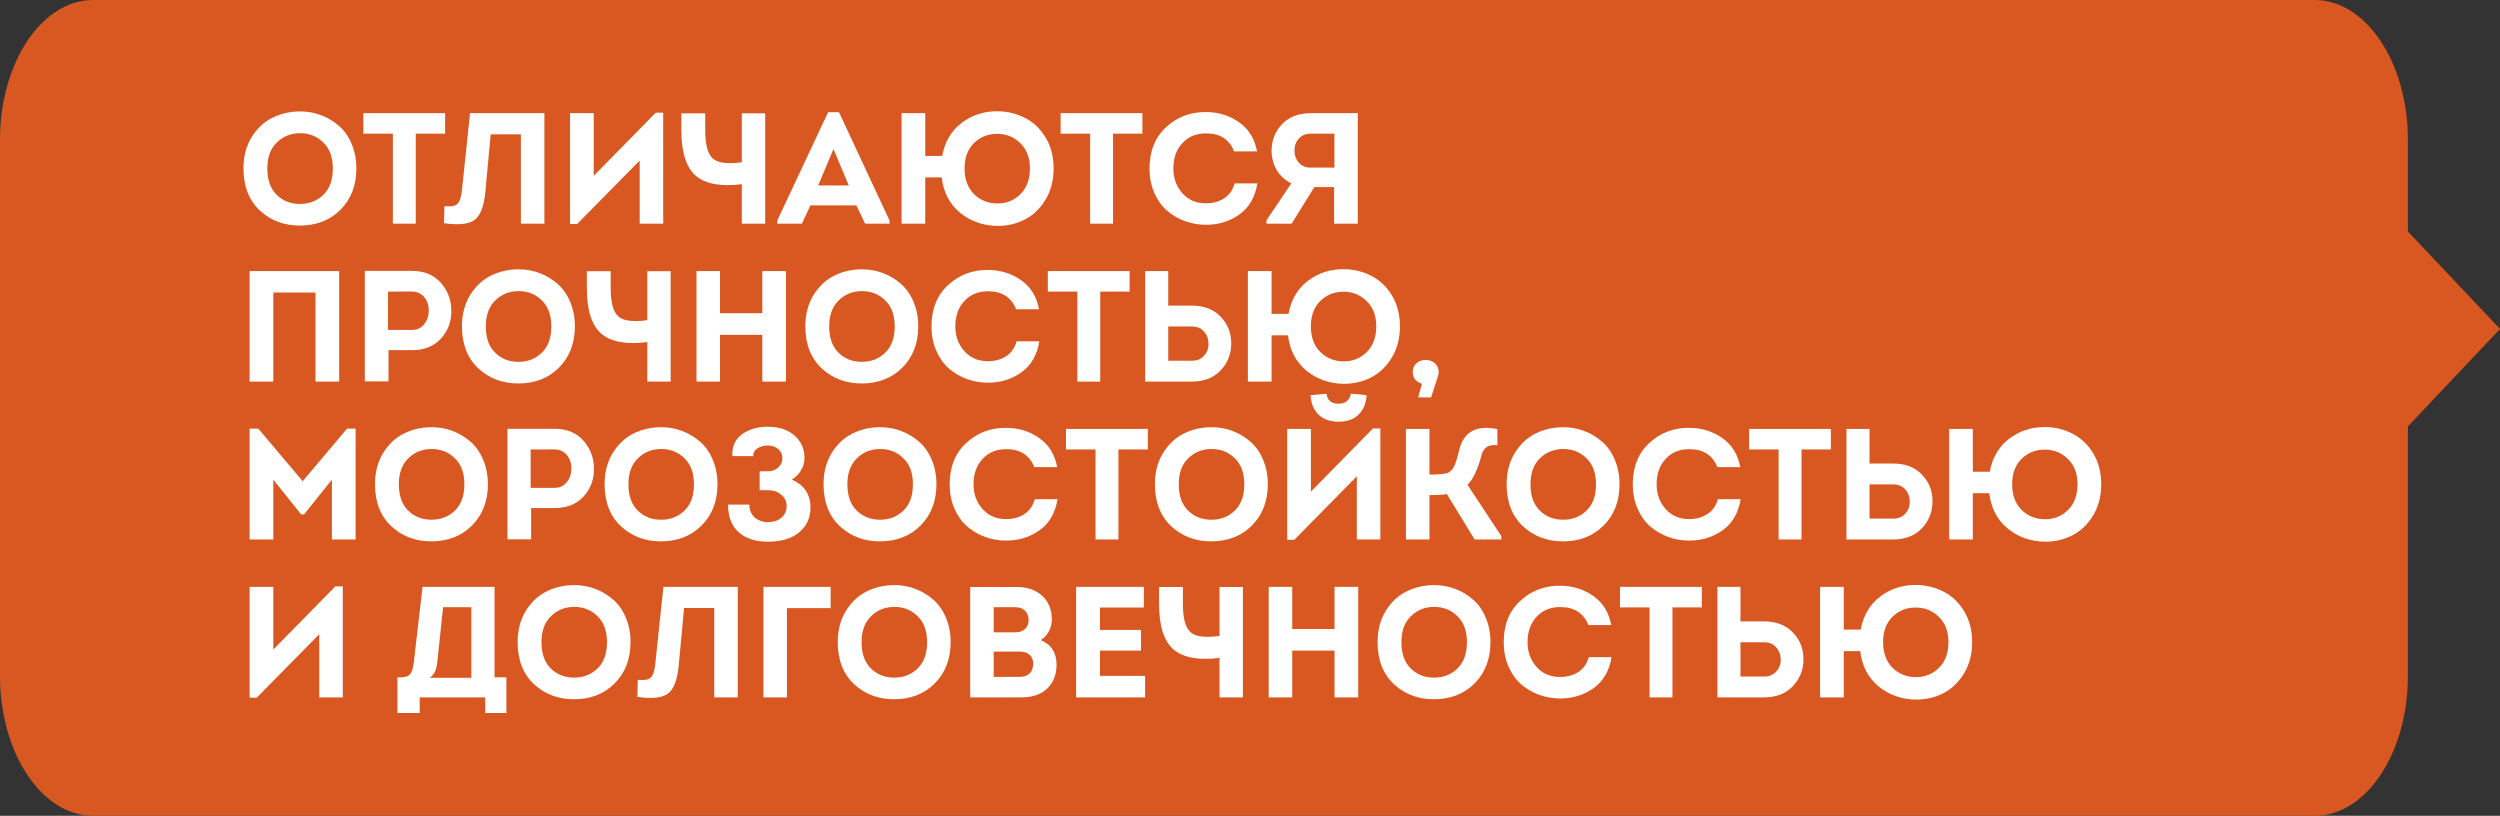 <?xml version="1.0" encoding="UTF-8"?> <svg xmlns="http://www.w3.org/2000/svg" width="190" height="62" viewBox="0 0 190 62" fill="none"><rect x="0" y="0" width="190" height="62" fill="#333333" stroke="none"/> <path d="M175.916 0H7.084C3.172 0 0 4.759 0 10.629V51.371C0 57.241 3.172 62 7.084 62H175.916C179.828 62 183 57.241 183 51.371V10.629C183 4.759 179.828 0 175.916 0Z" fill="#D95720"></path> <path d="M190 25L181 34.526V15.474L190 25Z" fill="#D95720"></path> <path d="M27.084 12.8C27.084 14.08 26.684 15.124 25.884 15.932C25.084 16.74 24.048 17.144 22.776 17.144C21.584 17.144 20.572 16.76 19.74 15.992C18.916 15.216 18.504 14.152 18.504 12.8C18.504 11.896 18.708 11.108 19.116 10.436C19.532 9.764 20.06 9.268 20.7 8.948C21.348 8.628 22.052 8.468 22.812 8.468C23.372 8.468 23.904 8.564 24.408 8.756C24.912 8.948 25.364 9.22 25.764 9.572C26.172 9.924 26.492 10.38 26.724 10.94C26.964 11.5 27.084 12.12 27.084 12.8ZM20.316 12.8C20.316 13.672 20.552 14.34 21.024 14.804C21.496 15.268 22.088 15.5 22.8 15.5C23.504 15.5 24.096 15.268 24.576 14.804C25.056 14.34 25.296 13.672 25.296 12.8C25.296 11.952 25.056 11.296 24.576 10.832C24.096 10.36 23.508 10.124 22.812 10.124C22.108 10.124 21.516 10.36 21.036 10.832C20.556 11.296 20.316 11.952 20.316 12.8ZM29.858 10.16H27.614V8.6H33.83V10.16H31.598V17H29.858V10.16ZM37.294 10.208L36.886 14.588C36.782 15.676 36.511 16.384 36.071 16.712C35.63 17.04 34.855 17.124 33.742 16.964L33.779 15.668C34.267 15.716 34.594 15.66 34.763 15.5C34.931 15.34 35.042 15.016 35.099 14.528L35.722 8.6H41.374V17H39.587V10.208H37.294ZM48.616 12.2L43.864 17.024H43.324V8.6H45.124V13.364L49.84 8.564H50.404V17H48.616V12.2ZM58.155 17H56.379V14C54.779 14.2 53.611 13.984 52.875 13.352C52.147 12.72 51.783 11.564 51.783 9.884V8.612H53.595V9.884C53.595 10.98 53.787 11.7 54.171 12.044C54.555 12.388 55.291 12.484 56.379 12.332V8.612H58.155V17ZM65.085 15.608H61.593L60.944 17H59.072V16.76L62.937 8.528H63.764L67.605 16.76V17H65.745L65.085 15.608ZM63.344 11.324L62.181 14.096H64.508L63.344 11.324ZM80.075 12.8C80.075 13.712 79.867 14.508 79.451 15.188C79.043 15.86 78.519 16.36 77.879 16.688C77.239 17.016 76.539 17.176 75.779 17.168C74.707 17.152 73.771 16.82 72.971 16.172C72.171 15.516 71.703 14.62 71.567 13.484H70.319V17H68.519V8.6H70.319V11.852H71.603C71.803 10.78 72.295 9.944 73.079 9.344C73.871 8.744 74.783 8.448 75.815 8.456C76.567 8.464 77.259 8.632 77.891 8.96C78.531 9.28 79.055 9.776 79.463 10.448C79.871 11.12 80.075 11.904 80.075 12.8ZM73.307 12.8C73.307 13.624 73.547 14.276 74.027 14.756C74.515 15.228 75.107 15.464 75.803 15.464C76.491 15.464 77.075 15.228 77.555 14.756C78.035 14.276 78.275 13.624 78.275 12.8C78.275 11.992 78.031 11.352 77.543 10.88C77.063 10.408 76.475 10.172 75.779 10.172C75.083 10.172 74.495 10.408 74.015 10.88C73.543 11.352 73.307 11.992 73.307 12.8ZM82.851 10.16H80.607V8.6H86.823V10.16H84.591V17H82.851V10.16ZM87.363 12.812C87.363 11.476 87.787 10.424 88.635 9.656C89.483 8.88 90.491 8.5 91.659 8.516C92.587 8.516 93.419 8.772 94.155 9.284C94.891 9.788 95.351 10.528 95.535 11.504H93.795C93.435 10.592 92.723 10.136 91.659 10.136C90.915 10.136 90.315 10.384 89.859 10.88C89.403 11.368 89.175 12.012 89.175 12.812C89.175 13.548 89.403 14.172 89.859 14.684C90.315 15.196 90.911 15.452 91.647 15.452C92.183 15.452 92.647 15.324 93.039 15.068C93.431 14.812 93.695 14.436 93.831 13.94H95.559C95.391 14.98 94.939 15.764 94.203 16.292C93.467 16.82 92.619 17.084 91.659 17.084C91.099 17.084 90.563 16.992 90.051 16.808C89.539 16.616 89.083 16.348 88.683 16.004C88.283 15.652 87.963 15.2 87.723 14.648C87.483 14.096 87.363 13.484 87.363 12.812ZM96.255 16.736L98.139 13.94C97.667 13.7 97.299 13.364 97.035 12.932C96.779 12.492 96.647 12.004 96.639 11.468C96.639 10.676 96.903 10 97.431 9.44C97.967 8.88 98.695 8.6 99.615 8.6H103.191V17H101.391V14.216H99.891L98.163 17H96.255V16.736ZM99.615 12.74H101.415V10.16H99.615C99.239 10.16 98.939 10.284 98.715 10.532C98.491 10.772 98.379 11.072 98.379 11.432C98.379 11.8 98.491 12.112 98.715 12.368C98.939 12.616 99.239 12.74 99.615 12.74ZM18.972 20.6H25.776V29H23.976V22.232H20.772V29H18.972V20.6ZM29.526 28.988H27.726V20.588H31.314C32.242 20.588 32.97 20.888 33.498 21.488C34.034 22.088 34.302 22.808 34.302 23.648C34.302 24.472 34.034 25.172 33.498 25.748C32.962 26.324 32.234 26.612 31.314 26.612H29.526V28.988ZM29.49 25.076H31.314C31.69 25.076 31.994 24.936 32.226 24.656C32.466 24.368 32.586 24.016 32.586 23.6C32.586 23.192 32.47 22.852 32.238 22.58C32.006 22.3 31.698 22.16 31.314 22.16C31.314 22.152 31.01 22.152 30.402 22.16H29.49V25.076ZM43.69 24.8C43.69 26.08 43.289 27.124 42.489 27.932C41.69 28.74 40.654 29.144 39.382 29.144C38.19 29.144 37.178 28.76 36.346 27.992C35.522 27.216 35.109 26.152 35.109 24.8C35.109 23.896 35.313 23.108 35.721 22.436C36.138 21.764 36.666 21.268 37.306 20.948C37.953 20.628 38.657 20.468 39.417 20.468C39.977 20.468 40.51 20.564 41.014 20.756C41.517 20.948 41.969 21.22 42.37 21.572C42.778 21.924 43.097 22.38 43.33 22.94C43.569 23.5 43.69 24.12 43.69 24.8ZM36.922 24.8C36.922 25.672 37.157 26.34 37.63 26.804C38.102 27.268 38.694 27.5 39.406 27.5C40.109 27.5 40.702 27.268 41.181 26.804C41.661 26.34 41.901 25.672 41.901 24.8C41.901 23.952 41.661 23.296 41.181 22.832C40.702 22.36 40.114 22.124 39.417 22.124C38.714 22.124 38.121 22.36 37.642 22.832C37.161 23.296 36.922 23.952 36.922 24.8ZM50.971 29H49.195V26C47.595 26.2 46.427 25.984 45.691 25.352C44.963 24.72 44.599 23.564 44.599 21.884V20.612H46.411V21.884C46.411 22.98 46.603 23.7 46.987 24.044C47.371 24.388 48.107 24.484 49.195 24.332V20.612H50.971V29ZM59.737 29H57.937V25.448H54.721V29H52.933V20.6H54.721V23.804H57.937V20.6H59.737V29ZM69.787 24.8C69.787 26.08 69.387 27.124 68.587 27.932C67.787 28.74 66.751 29.144 65.479 29.144C64.287 29.144 63.275 28.76 62.443 27.992C61.619 27.216 61.207 26.152 61.207 24.8C61.207 23.896 61.411 23.108 61.819 22.436C62.235 21.764 62.763 21.268 63.403 20.948C64.051 20.628 64.755 20.468 65.515 20.468C66.075 20.468 66.607 20.564 67.111 20.756C67.615 20.948 68.067 21.22 68.467 21.572C68.875 21.924 69.195 22.38 69.427 22.94C69.667 23.5 69.787 24.12 69.787 24.8ZM63.019 24.8C63.019 25.672 63.255 26.34 63.727 26.804C64.199 27.268 64.791 27.5 65.503 27.5C66.207 27.5 66.799 27.268 67.279 26.804C67.759 26.34 67.999 25.672 67.999 24.8C67.999 23.952 67.759 23.296 67.279 22.832C66.799 22.36 66.211 22.124 65.515 22.124C64.811 22.124 64.219 22.36 63.739 22.832C63.259 23.296 63.019 23.952 63.019 24.8ZM70.793 24.812C70.793 23.476 71.217 22.424 72.065 21.656C72.913 20.88 73.921 20.5 75.089 20.516C76.017 20.516 76.849 20.772 77.585 21.284C78.321 21.788 78.781 22.528 78.965 23.504H77.225C76.865 22.592 76.153 22.136 75.089 22.136C74.345 22.136 73.745 22.384 73.289 22.88C72.833 23.368 72.605 24.012 72.605 24.812C72.605 25.548 72.833 26.172 73.289 26.684C73.745 27.196 74.341 27.452 75.077 27.452C75.613 27.452 76.077 27.324 76.469 27.068C76.861 26.812 77.125 26.436 77.261 25.94H78.989C78.821 26.98 78.369 27.764 77.633 28.292C76.897 28.82 76.049 29.084 75.089 29.084C74.529 29.084 73.993 28.992 73.481 28.808C72.969 28.616 72.513 28.348 72.113 28.004C71.713 27.652 71.393 27.2 71.153 26.648C70.913 26.096 70.793 25.484 70.793 24.812ZM81.878 22.16H79.634V20.6H85.85V22.16H83.618V29H81.878V22.16ZM88.787 20.6V23.228H90.587C91.507 23.228 92.234 23.508 92.77 24.068C93.306 24.628 93.575 25.304 93.575 26.096C93.575 26.896 93.306 27.58 92.77 28.148C92.234 28.716 91.507 29 90.587 29H87.034V20.6H88.787ZM90.587 24.812H88.787V27.416H90.587C90.971 27.416 91.278 27.288 91.51 27.032C91.743 26.776 91.855 26.464 91.847 26.096C91.838 25.736 91.719 25.432 91.487 25.184C91.263 24.936 90.963 24.812 90.587 24.812ZM106.395 24.8C106.395 25.712 106.187 26.508 105.771 27.188C105.363 27.86 104.839 28.36 104.199 28.688C103.559 29.016 102.859 29.176 102.099 29.168C101.027 29.152 100.091 28.82 99.291 28.172C98.491 27.516 98.023 26.62 97.887 25.484H96.639V29H94.839V20.6H96.639V23.852H97.923C98.123 22.78 98.615 21.944 99.399 21.344C100.191 20.744 101.103 20.448 102.135 20.456C102.887 20.464 103.579 20.632 104.211 20.96C104.851 21.28 105.375 21.776 105.783 22.448C106.191 23.12 106.395 23.904 106.395 24.8ZM99.627 24.8C99.627 25.624 99.867 26.276 100.347 26.756C100.835 27.228 101.427 27.464 102.123 27.464C102.811 27.464 103.395 27.228 103.875 26.756C104.355 26.276 104.595 25.624 104.595 24.8C104.595 23.992 104.351 23.352 103.863 22.88C103.383 22.408 102.795 22.172 102.099 22.172C101.403 22.172 100.815 22.408 100.335 22.88C99.863 23.352 99.627 23.992 99.627 24.8ZM109.339 28.292C109.339 28.436 109.311 28.564 109.255 28.676L108.763 30.2H107.779L108.067 29.168C107.603 29.016 107.371 28.72 107.371 28.28C107.371 28 107.463 27.776 107.647 27.608C107.831 27.44 108.067 27.356 108.355 27.356C108.579 27.356 108.775 27.412 108.943 27.524C109.111 27.636 109.227 27.788 109.291 27.98C109.323 28.052 109.339 28.156 109.339 28.292ZM23.004 36.572L26.376 32.576H27.024V41H25.224V36.452L23.112 39.092H22.884L20.772 36.452V41H18.972V32.576H19.632L23.004 36.572ZM37.08 36.8C37.08 38.08 36.68 39.124 35.88 39.932C35.08 40.74 34.044 41.144 32.772 41.144C31.58 41.144 30.568 40.76 29.736 39.992C28.912 39.216 28.5 38.152 28.5 36.8C28.5 35.896 28.704 35.108 29.112 34.436C29.528 33.764 30.056 33.268 30.696 32.948C31.344 32.628 32.048 32.468 32.808 32.468C33.368 32.468 33.9 32.564 34.404 32.756C34.908 32.948 35.36 33.22 35.76 33.572C36.168 33.924 36.488 34.38 36.72 34.94C36.96 35.5 37.08 36.12 37.08 36.8ZM30.312 36.8C30.312 37.672 30.548 38.34 31.02 38.804C31.492 39.268 32.084 39.5 32.796 39.5C33.5 39.5 34.092 39.268 34.572 38.804C35.052 38.34 35.292 37.672 35.292 36.8C35.292 35.952 35.052 35.296 34.572 34.832C34.092 34.36 33.504 34.124 32.808 34.124C32.104 34.124 31.512 34.36 31.032 34.832C30.552 35.296 30.312 35.952 30.312 36.8ZM40.366 40.988H38.566V32.588H42.154C43.082 32.588 43.81 32.888 44.338 33.488C44.874 34.088 45.142 34.808 45.142 35.648C45.142 36.472 44.874 37.172 44.338 37.748C43.802 38.324 43.074 38.612 42.154 38.612H40.366V40.988ZM40.33 37.076H42.154C42.53 37.076 42.834 36.936 43.066 36.656C43.306 36.368 43.426 36.016 43.426 35.6C43.426 35.192 43.31 34.852 43.078 34.58C42.846 34.3 42.538 34.16 42.154 34.16C42.154 34.152 41.85 34.152 41.242 34.16H40.33V37.076ZM54.529 36.8C54.529 38.08 54.129 39.124 53.329 39.932C52.529 40.74 51.493 41.144 50.221 41.144C49.029 41.144 48.017 40.76 47.185 39.992C46.361 39.216 45.949 38.152 45.949 36.8C45.949 35.896 46.153 35.108 46.561 34.436C46.977 33.764 47.505 33.268 48.145 32.948C48.793 32.628 49.497 32.468 50.257 32.468C50.817 32.468 51.349 32.564 51.853 32.756C52.357 32.948 52.809 33.22 53.209 33.572C53.617 33.924 53.937 34.38 54.169 34.94C54.409 35.5 54.529 36.12 54.529 36.8ZM47.761 36.8C47.761 37.672 47.997 38.34 48.469 38.804C48.941 39.268 49.533 39.5 50.245 39.5C50.949 39.5 51.541 39.268 52.021 38.804C52.501 38.34 52.741 37.672 52.741 36.8C52.741 35.952 52.501 35.296 52.021 34.832C51.541 34.36 50.953 34.124 50.257 34.124C49.553 34.124 48.961 34.36 48.481 34.832C48.001 35.296 47.761 35.952 47.761 36.8ZM57.241 34.664H55.657C55.625 33.936 55.869 33.384 56.389 33.008C56.917 32.624 57.573 32.432 58.357 32.432C59.205 32.432 59.881 32.656 60.385 33.104C60.889 33.552 61.141 34.12 61.141 34.808C61.141 35.144 61.053 35.456 60.877 35.744C60.709 36.032 60.477 36.264 60.181 36.44C61.125 36.872 61.597 37.58 61.597 38.564C61.597 39.348 61.309 39.98 60.733 40.46C60.165 40.932 59.373 41.168 58.357 41.168C57.429 41.168 56.693 40.932 56.149 40.46C55.605 39.98 55.333 39.276 55.333 38.348H56.953C56.953 38.756 57.085 39.08 57.349 39.32C57.621 39.56 57.957 39.68 58.357 39.68C58.789 39.68 59.133 39.568 59.389 39.344C59.653 39.112 59.785 38.816 59.785 38.456C59.785 38.112 59.649 37.828 59.377 37.604C59.113 37.372 58.773 37.256 58.357 37.256H57.733V35.816H58.345C58.665 35.816 58.929 35.724 59.137 35.54C59.353 35.348 59.461 35.116 59.461 34.844C59.461 34.54 59.353 34.3 59.137 34.124C58.921 33.948 58.661 33.86 58.357 33.86C58.053 33.86 57.789 33.932 57.565 34.076C57.349 34.212 57.241 34.408 57.241 34.664ZM71.17 36.8C71.17 38.08 70.77 39.124 69.97 39.932C69.17 40.74 68.134 41.144 66.862 41.144C65.67 41.144 64.658 40.76 63.826 39.992C63.002 39.216 62.59 38.152 62.59 36.8C62.59 35.896 62.794 35.108 63.202 34.436C63.618 33.764 64.146 33.268 64.786 32.948C65.434 32.628 66.138 32.468 66.898 32.468C67.458 32.468 67.99 32.564 68.494 32.756C68.998 32.948 69.45 33.22 69.85 33.572C70.258 33.924 70.578 34.38 70.81 34.94C71.05 35.5 71.17 36.12 71.17 36.8ZM64.402 36.8C64.402 37.672 64.638 38.34 65.11 38.804C65.582 39.268 66.174 39.5 66.886 39.5C67.59 39.5 68.182 39.268 68.662 38.804C69.142 38.34 69.382 37.672 69.382 36.8C69.382 35.952 69.142 35.296 68.662 34.832C68.182 34.36 67.594 34.124 66.898 34.124C66.194 34.124 65.602 34.36 65.122 34.832C64.642 35.296 64.402 35.952 64.402 36.8ZM72.176 36.812C72.176 35.476 72.6 34.424 73.448 33.656C74.296 32.88 75.304 32.5 76.472 32.516C77.4 32.516 78.232 32.772 78.968 33.284C79.704 33.788 80.164 34.528 80.348 35.504H78.608C78.248 34.592 77.536 34.136 76.472 34.136C75.728 34.136 75.128 34.384 74.672 34.88C74.216 35.368 73.988 36.012 73.988 36.812C73.988 37.548 74.216 38.172 74.672 38.684C75.128 39.196 75.724 39.452 76.46 39.452C76.996 39.452 77.46 39.324 77.852 39.068C78.244 38.812 78.508 38.436 78.644 37.94H80.372C80.204 38.98 79.752 39.764 79.016 40.292C78.28 40.82 77.432 41.084 76.472 41.084C75.912 41.084 75.376 40.992 74.864 40.808C74.352 40.616 73.896 40.348 73.496 40.004C73.096 39.652 72.776 39.2 72.536 38.648C72.296 38.096 72.176 37.484 72.176 36.812ZM83.261 34.16H81.017V32.6H87.233V34.16H85.001V41H83.261V34.16ZM96.353 36.8C96.353 38.08 95.954 39.124 95.153 39.932C94.353 40.74 93.317 41.144 92.046 41.144C90.853 41.144 89.841 40.76 89.01 39.992C88.186 39.216 87.773 38.152 87.773 36.8C87.773 35.896 87.978 35.108 88.385 34.436C88.802 33.764 89.329 33.268 89.969 32.948C90.618 32.628 91.322 32.468 92.082 32.468C92.641 32.468 93.174 32.564 93.677 32.756C94.181 32.948 94.633 33.22 95.034 33.572C95.442 33.924 95.761 34.38 95.993 34.94C96.234 35.5 96.353 36.12 96.353 36.8ZM89.585 36.8C89.585 37.672 89.822 38.34 90.293 38.804C90.766 39.268 91.358 39.5 92.07 39.5C92.773 39.5 93.365 39.268 93.846 38.804C94.326 38.34 94.566 37.672 94.566 36.8C94.566 35.952 94.326 35.296 93.846 34.832C93.365 34.36 92.778 34.124 92.082 34.124C91.377 34.124 90.785 34.36 90.305 34.832C89.826 35.296 89.585 35.952 89.585 36.8ZM99.603 30.032L100.815 29.924C100.879 30.428 101.179 30.68 101.715 30.68C102.259 30.68 102.575 30.428 102.663 29.924C102.959 29.94 103.359 29.976 103.863 30.032C103.823 30.656 103.619 31.148 103.251 31.508C102.891 31.868 102.383 32.048 101.727 32.048C101.087 32.048 100.579 31.868 100.203 31.508C99.835 31.148 99.635 30.656 99.603 30.032ZM98.368 41.024L103.119 36.2V41H104.907V32.564H104.343L99.627 37.364V32.6H97.828V41.024H98.368ZM108.639 32.6V36.068C109.399 36.068 109.883 36.016 110.091 35.912C110.291 35.8 110.447 35.612 110.559 35.348C110.671 35.076 110.795 34.656 110.931 34.088C111.291 32.784 112.247 32.292 113.799 32.612V33.836C113.455 33.804 113.187 33.848 112.995 33.968C112.811 34.088 112.675 34.304 112.587 34.616C112.307 35.68 111.955 36.424 111.531 36.848L114.099 40.736V41H112.071L109.959 37.544C109.743 37.6 109.303 37.628 108.639 37.628V41H106.851V32.6H108.639ZM123.084 36.8C123.084 38.08 122.684 39.124 121.884 39.932C121.084 40.74 120.048 41.144 118.776 41.144C117.584 41.144 116.572 40.76 115.74 39.992C114.916 39.216 114.504 38.152 114.504 36.8C114.504 35.896 114.708 35.108 115.116 34.436C115.532 33.764 116.06 33.268 116.7 32.948C117.348 32.628 118.052 32.468 118.812 32.468C119.372 32.468 119.904 32.564 120.408 32.756C120.912 32.948 121.364 33.22 121.764 33.572C122.172 33.924 122.492 34.38 122.724 34.94C122.964 35.5 123.084 36.12 123.084 36.8ZM116.316 36.8C116.316 37.672 116.552 38.34 117.024 38.804C117.496 39.268 118.088 39.5 118.8 39.5C119.504 39.5 120.096 39.268 120.576 38.804C121.056 38.34 121.296 37.672 121.296 36.8C121.296 35.952 121.056 35.296 120.576 34.832C120.096 34.36 119.508 34.124 118.812 34.124C118.108 34.124 117.516 34.36 117.036 34.832C116.556 35.296 116.316 35.952 116.316 36.8ZM124.09 36.812C124.09 35.476 124.514 34.424 125.362 33.656C126.21 32.88 127.218 32.5 128.386 32.516C129.314 32.516 130.146 32.772 130.882 33.284C131.618 33.788 132.078 34.528 132.262 35.504H130.522C130.162 34.592 129.45 34.136 128.386 34.136C127.642 34.136 127.042 34.384 126.586 34.88C126.13 35.368 125.902 36.012 125.902 36.812C125.902 37.548 126.13 38.172 126.586 38.684C127.042 39.196 127.638 39.452 128.374 39.452C128.91 39.452 129.374 39.324 129.766 39.068C130.158 38.812 130.422 38.436 130.558 37.94H132.286C132.118 38.98 131.666 39.764 130.93 40.292C130.194 40.82 129.346 41.084 128.386 41.084C127.826 41.084 127.29 40.992 126.778 40.808C126.266 40.616 125.81 40.348 125.41 40.004C125.01 39.652 124.69 39.2 124.45 38.648C124.21 38.096 124.09 37.484 124.09 36.812ZM135.175 34.16H132.931V32.6H139.147V34.16H136.915V41H135.175V34.16ZM142.083 32.6V35.228H143.883C144.803 35.228 145.531 35.508 146.067 36.068C146.603 36.628 146.871 37.304 146.871 38.096C146.871 38.896 146.603 39.58 146.067 40.148C145.531 40.716 144.803 41 143.883 41H140.331V32.6H142.083ZM143.883 36.812H142.083V39.416H143.883C144.267 39.416 144.575 39.288 144.807 39.032C145.039 38.776 145.151 38.464 145.143 38.096C145.135 37.736 145.015 37.432 144.783 37.184C144.559 36.936 144.259 36.812 143.883 36.812ZM159.692 36.8C159.692 37.712 159.484 38.508 159.068 39.188C158.66 39.86 158.136 40.36 157.496 40.688C156.856 41.016 156.156 41.176 155.396 41.168C154.324 41.152 153.388 40.82 152.588 40.172C151.788 39.516 151.32 38.62 151.184 37.484H149.936V41H148.136V32.6H149.936V35.852H151.22C151.42 34.78 151.912 33.944 152.696 33.344C153.488 32.744 154.4 32.448 155.432 32.456C156.184 32.464 156.876 32.632 157.508 32.96C158.148 33.28 158.672 33.776 159.08 34.448C159.488 35.12 159.692 35.904 159.692 36.8ZM152.924 36.8C152.924 37.624 153.164 38.276 153.644 38.756C154.132 39.228 154.724 39.464 155.42 39.464C156.108 39.464 156.692 39.228 157.172 38.756C157.652 38.276 157.892 37.624 157.892 36.8C157.892 35.992 157.648 35.352 157.16 34.88C156.68 34.408 156.092 34.172 155.396 34.172C154.7 34.172 154.112 34.408 153.632 34.88C153.16 35.352 152.924 35.992 152.924 36.8ZM24.264 48.2L19.512 53.024H18.972V44.6H20.772V49.364L25.488 44.564H26.052V53H24.264V48.2ZM33.673 46.148L33.229 50.372C33.173 50.916 32.985 51.296 32.665 51.512H35.821V46.148H33.673ZM30.205 51.476H30.493C30.837 51.468 31.069 51.38 31.189 51.212C31.317 51.036 31.405 50.732 31.453 50.3L32.113 44.6H37.585V51.476H38.485V54.188H36.877V53H31.897V54.188H30.205V51.476ZM47.92 48.8C47.92 50.08 47.52 51.124 46.72 51.932C45.92 52.74 44.884 53.144 43.612 53.144C42.42 53.144 41.408 52.76 40.576 51.992C39.752 51.216 39.34 50.152 39.34 48.8C39.34 47.896 39.544 47.108 39.952 46.436C40.368 45.764 40.896 45.268 41.536 44.948C42.184 44.628 42.888 44.468 43.648 44.468C44.208 44.468 44.74 44.564 45.244 44.756C45.748 44.948 46.2 45.22 46.6 45.572C47.008 45.924 47.328 46.38 47.56 46.94C47.8 47.5 47.92 48.12 47.92 48.8ZM41.152 48.8C41.152 49.672 41.388 50.34 41.86 50.804C42.332 51.268 42.924 51.5 43.636 51.5C44.34 51.5 44.932 51.268 45.412 50.804C45.892 50.34 46.132 49.672 46.132 48.8C46.132 47.952 45.892 47.296 45.412 46.832C44.932 46.36 44.344 46.124 43.648 46.124C42.944 46.124 42.352 46.36 41.872 46.832C41.392 47.296 41.152 47.952 41.152 48.8ZM51.99 46.208L51.582 50.588C51.478 51.676 51.206 52.384 50.766 52.712C50.326 53.04 49.55 53.124 48.438 52.964L48.474 51.668C48.962 51.716 49.29 51.66 49.458 51.5C49.626 51.34 49.738 51.016 49.794 50.528L50.418 44.6H56.07V53H54.282V46.208H51.99ZM63.131 46.22H59.807V53H58.019V44.6H63.131V46.22ZM72.248 48.8C72.248 50.08 71.848 51.124 71.048 51.932C70.248 52.74 69.212 53.144 67.94 53.144C66.748 53.144 65.736 52.76 64.904 51.992C64.08 51.216 63.668 50.152 63.668 48.8C63.668 47.896 63.872 47.108 64.28 46.436C64.696 45.764 65.224 45.268 65.864 44.948C66.512 44.628 67.216 44.468 67.976 44.468C68.536 44.468 69.068 44.564 69.572 44.756C70.076 44.948 70.528 45.22 70.928 45.572C71.336 45.924 71.656 46.38 71.888 46.94C72.128 47.5 72.248 48.12 72.248 48.8ZM65.48 48.8C65.48 49.672 65.716 50.34 66.188 50.804C66.66 51.268 67.252 51.5 67.964 51.5C68.668 51.5 69.26 51.268 69.74 50.804C70.22 50.34 70.46 49.672 70.46 48.8C70.46 47.952 70.22 47.296 69.74 46.832C69.26 46.36 68.672 46.124 67.976 46.124C67.272 46.124 66.68 46.36 66.2 46.832C65.72 47.296 65.48 47.952 65.48 48.8ZM79.938 47.096C79.938 47.408 79.862 47.704 79.71 47.984C79.566 48.264 79.362 48.484 79.098 48.644C79.898 48.98 80.298 49.604 80.298 50.516C80.298 51.268 80.062 51.872 79.59 52.328C79.118 52.776 78.466 53 77.634 53H73.734V44.612H77.298C78.082 44.612 78.718 44.836 79.206 45.284C79.694 45.724 79.938 46.328 79.938 47.096ZM77.166 46.148H75.522V48.056H77.166C77.47 48.056 77.71 47.976 77.886 47.816C78.07 47.656 78.166 47.436 78.174 47.156C78.182 46.852 78.094 46.608 77.91 46.424C77.726 46.24 77.478 46.148 77.166 46.148ZM77.43 49.52H75.522V51.44H77.514C77.818 51.44 78.058 51.36 78.234 51.2C78.41 51.032 78.506 50.804 78.522 50.516C78.538 50.148 78.414 49.872 78.15 49.688C77.99 49.576 77.75 49.52 77.43 49.52ZM86.933 44.6V46.172H83.597V47.876H86.716V49.448H83.597V51.368H87.028V53H81.784V44.6H86.933ZM94.46 53H92.684V50C91.084 50.2 89.916 49.984 89.18 49.352C88.452 48.72 88.088 47.564 88.088 45.884V44.612H89.9V45.884C89.9 46.98 90.092 47.7 90.476 48.044C90.86 48.388 91.596 48.484 92.684 48.332V44.612H94.46V53ZM103.225 53H101.425V49.448H98.209V53H96.421V44.6H98.209V47.804H101.425V44.6H103.225V53ZM113.275 48.8C113.275 50.08 112.875 51.124 112.075 51.932C111.275 52.74 110.239 53.144 108.967 53.144C107.775 53.144 106.763 52.76 105.931 51.992C105.107 51.216 104.695 50.152 104.695 48.8C104.695 47.896 104.899 47.108 105.307 46.436C105.723 45.764 106.251 45.268 106.891 44.948C107.539 44.628 108.243 44.468 109.003 44.468C109.563 44.468 110.095 44.564 110.599 44.756C111.103 44.948 111.555 45.22 111.955 45.572C112.363 45.924 112.683 46.38 112.915 46.94C113.155 47.5 113.275 48.12 113.275 48.8ZM106.507 48.8C106.507 49.672 106.743 50.34 107.215 50.804C107.687 51.268 108.279 51.5 108.991 51.5C109.695 51.5 110.287 51.268 110.767 50.804C111.247 50.34 111.487 49.672 111.487 48.8C111.487 47.952 111.247 47.296 110.767 46.832C110.287 46.36 109.699 46.124 109.003 46.124C108.299 46.124 107.707 46.36 107.227 46.832C106.747 47.296 106.507 47.952 106.507 48.8ZM114.281 48.812C114.281 47.476 114.705 46.424 115.553 45.656C116.401 44.88 117.409 44.5 118.577 44.516C119.505 44.516 120.337 44.772 121.073 45.284C121.809 45.788 122.269 46.528 122.453 47.504H120.713C120.353 46.592 119.641 46.136 118.577 46.136C117.833 46.136 117.233 46.384 116.777 46.88C116.321 47.368 116.093 48.012 116.093 48.812C116.093 49.548 116.321 50.172 116.777 50.684C117.233 51.196 117.829 51.452 118.565 51.452C119.101 51.452 119.565 51.324 119.957 51.068C120.349 50.812 120.613 50.436 120.749 49.94H122.477C122.309 50.98 121.857 51.764 121.121 52.292C120.385 52.82 119.537 53.084 118.577 53.084C118.017 53.084 117.481 52.992 116.969 52.808C116.457 52.616 116.001 52.348 115.601 52.004C115.201 51.652 114.881 51.2 114.641 50.648C114.401 50.096 114.281 49.484 114.281 48.812ZM125.366 46.16H123.122V44.6H129.338V46.16H127.106V53H125.366V46.16ZM132.275 44.6V47.228H134.075C134.995 47.228 135.723 47.508 136.259 48.068C136.795 48.628 137.063 49.304 137.063 50.096C137.063 50.896 136.795 51.58 136.259 52.148C135.723 52.716 134.995 53 134.075 53H130.523V44.6H132.275ZM134.075 48.812H132.275V51.416H134.075C134.459 51.416 134.767 51.288 134.999 51.032C135.231 50.776 135.343 50.464 135.335 50.096C135.327 49.736 135.207 49.432 134.975 49.184C134.751 48.936 134.451 48.812 134.075 48.812ZM149.883 48.8C149.883 49.712 149.675 50.508 149.259 51.188C148.851 51.86 148.327 52.36 147.687 52.688C147.047 53.016 146.347 53.176 145.587 53.168C144.515 53.152 143.579 52.82 142.779 52.172C141.979 51.516 141.511 50.62 141.375 49.484H140.127V53H138.327V44.6H140.127V47.852H141.411C141.611 46.78 142.103 45.944 142.887 45.344C143.679 44.744 144.591 44.448 145.623 44.456C146.375 44.464 147.067 44.632 147.699 44.96C148.339 45.28 148.863 45.776 149.271 46.448C149.679 47.12 149.883 47.904 149.883 48.8ZM143.115 48.8C143.115 49.624 143.355 50.276 143.835 50.756C144.323 51.228 144.915 51.464 145.611 51.464C146.299 51.464 146.883 51.228 147.363 50.756C147.843 50.276 148.083 49.624 148.083 48.8C148.083 47.992 147.839 47.352 147.351 46.88C146.871 46.408 146.283 46.172 145.587 46.172C144.891 46.172 144.303 46.408 143.823 46.88C143.351 47.352 143.115 47.992 143.115 48.8Z" fill="white"></path> </svg> 